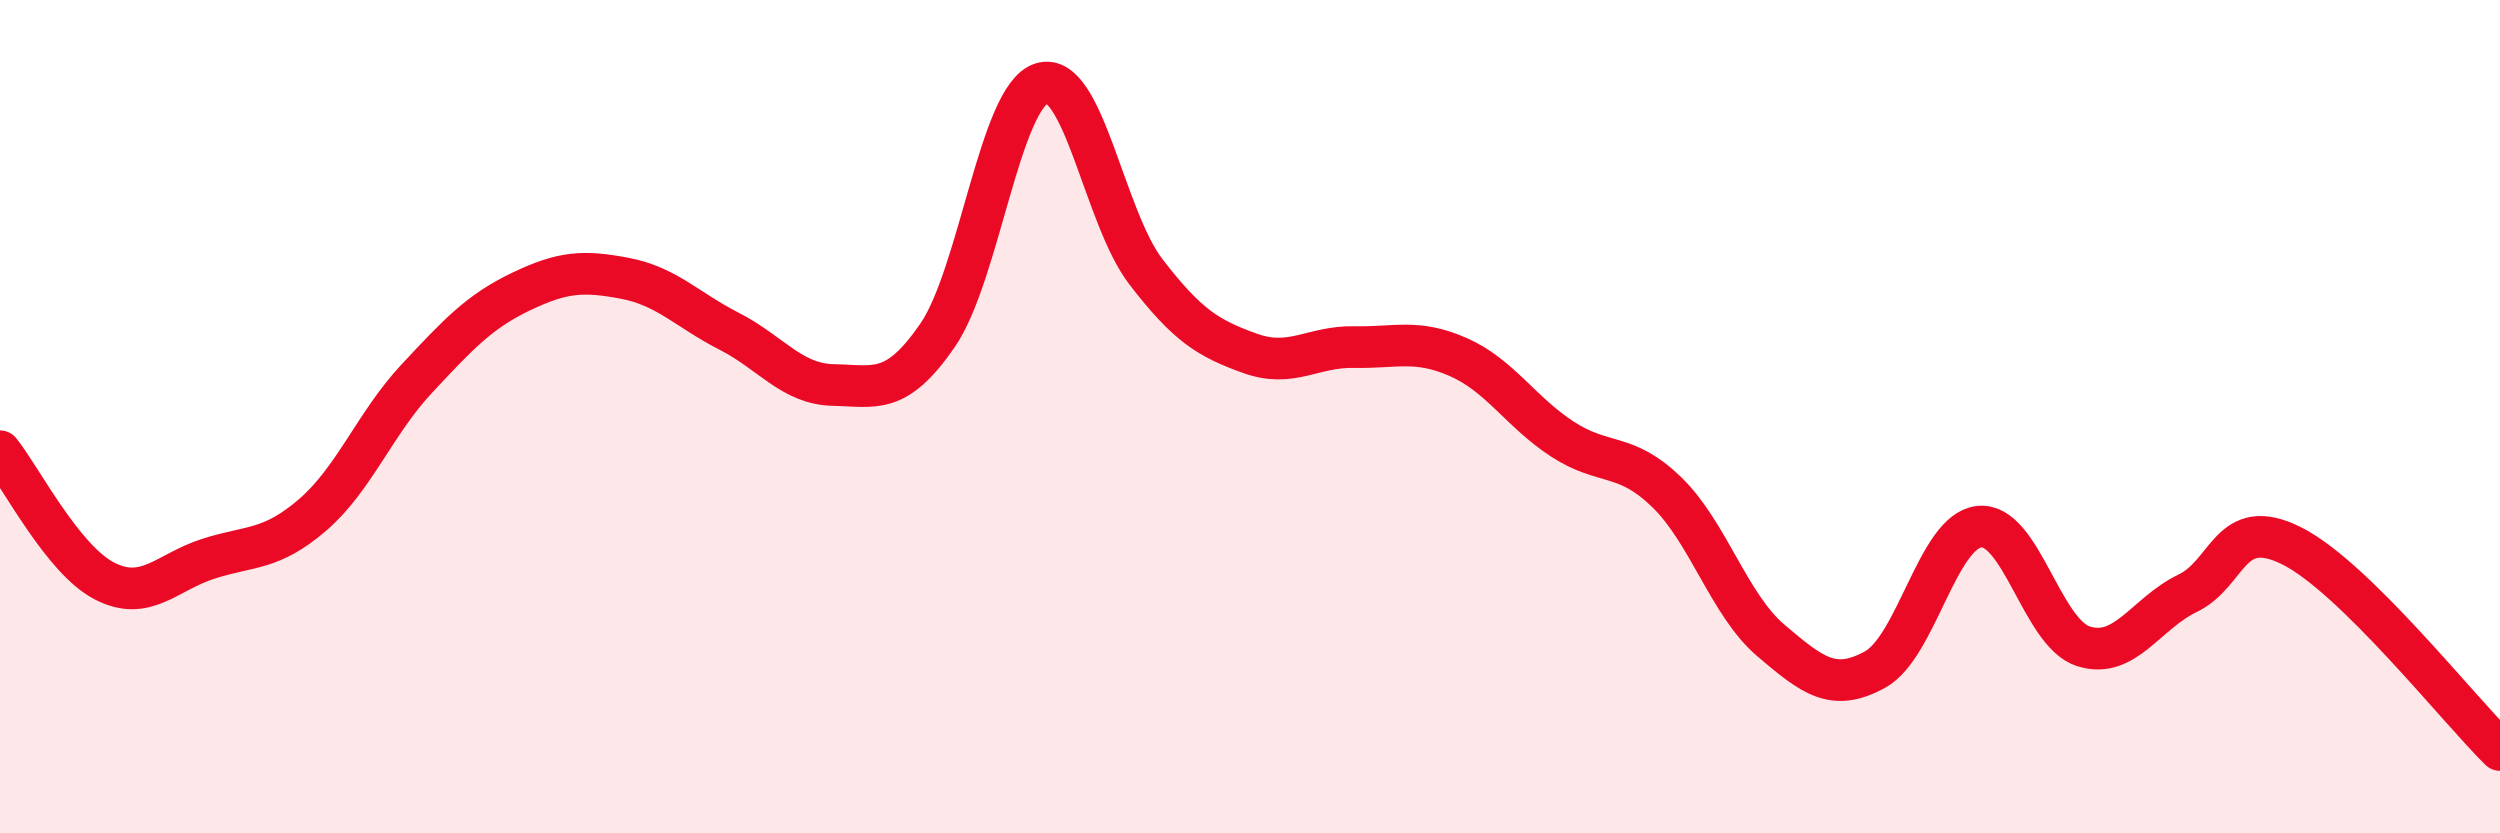 
    <svg width="60" height="20" viewBox="0 0 60 20" xmlns="http://www.w3.org/2000/svg">
      <path
        d="M 0,10.83 C 0.5,11.45 1.5,13.42 2.5,13.94 C 3.5,14.46 4,13.73 5,13.41 C 6,13.09 6.5,13.22 7.5,12.36 C 8.5,11.5 9,10.16 10,9.09 C 11,8.02 11.5,7.48 12.5,7 C 13.5,6.52 14,6.49 15,6.68 C 16,6.87 16.5,7.44 17.5,7.95 C 18.5,8.46 19,9.22 20,9.24 C 21,9.26 21.5,9.5 22.5,8.05 C 23.5,6.6 24,2.31 25,2 C 26,1.69 26.5,5.22 27.5,6.52 C 28.5,7.82 29,8.12 30,8.48 C 31,8.84 31.5,8.31 32.5,8.33 C 33.5,8.35 34,8.13 35,8.57 C 36,9.01 36.5,9.89 37.5,10.54 C 38.5,11.19 39,10.84 40,11.81 C 41,12.78 41.5,14.52 42.5,15.37 C 43.5,16.22 44,16.62 45,16.07 C 46,15.52 46.5,12.75 47.5,12.64 C 48.5,12.53 49,15.19 50,15.51 C 51,15.83 51.5,14.72 52.5,14.24 C 53.5,13.76 53.5,12.35 55,13.1 C 56.5,13.85 59,17.02 60,18L60 20L0 20Z"
        fill="#EB0A25"
        opacity="0.1"
        stroke-linecap="round"
        stroke-linejoin="round"
      />
      <path
        d="M 0,10.83 C 0.5,11.45 1.5,13.42 2.5,13.94 C 3.5,14.46 4,13.73 5,13.41 C 6,13.09 6.5,13.22 7.5,12.36 C 8.5,11.5 9,10.16 10,9.09 C 11,8.02 11.5,7.48 12.5,7 C 13.5,6.52 14,6.49 15,6.68 C 16,6.87 16.5,7.44 17.5,7.95 C 18.5,8.46 19,9.22 20,9.24 C 21,9.26 21.5,9.5 22.5,8.05 C 23.5,6.6 24,2.31 25,2 C 26,1.69 26.5,5.22 27.5,6.52 C 28.5,7.82 29,8.12 30,8.48 C 31,8.84 31.5,8.31 32.5,8.33 C 33.5,8.35 34,8.13 35,8.57 C 36,9.01 36.5,9.89 37.5,10.54 C 38.5,11.19 39,10.84 40,11.81 C 41,12.78 41.5,14.52 42.5,15.37 C 43.5,16.22 44,16.62 45,16.07 C 46,15.52 46.5,12.75 47.5,12.64 C 48.5,12.53 49,15.19 50,15.51 C 51,15.83 51.5,14.72 52.5,14.24 C 53.5,13.76 53.5,12.35 55,13.1 C 56.5,13.85 59,17.02 60,18"
        stroke="#EB0A25"
        stroke-width="1"
        fill="none"
        stroke-linecap="round"
        stroke-linejoin="round"
      />
    </svg>
  
